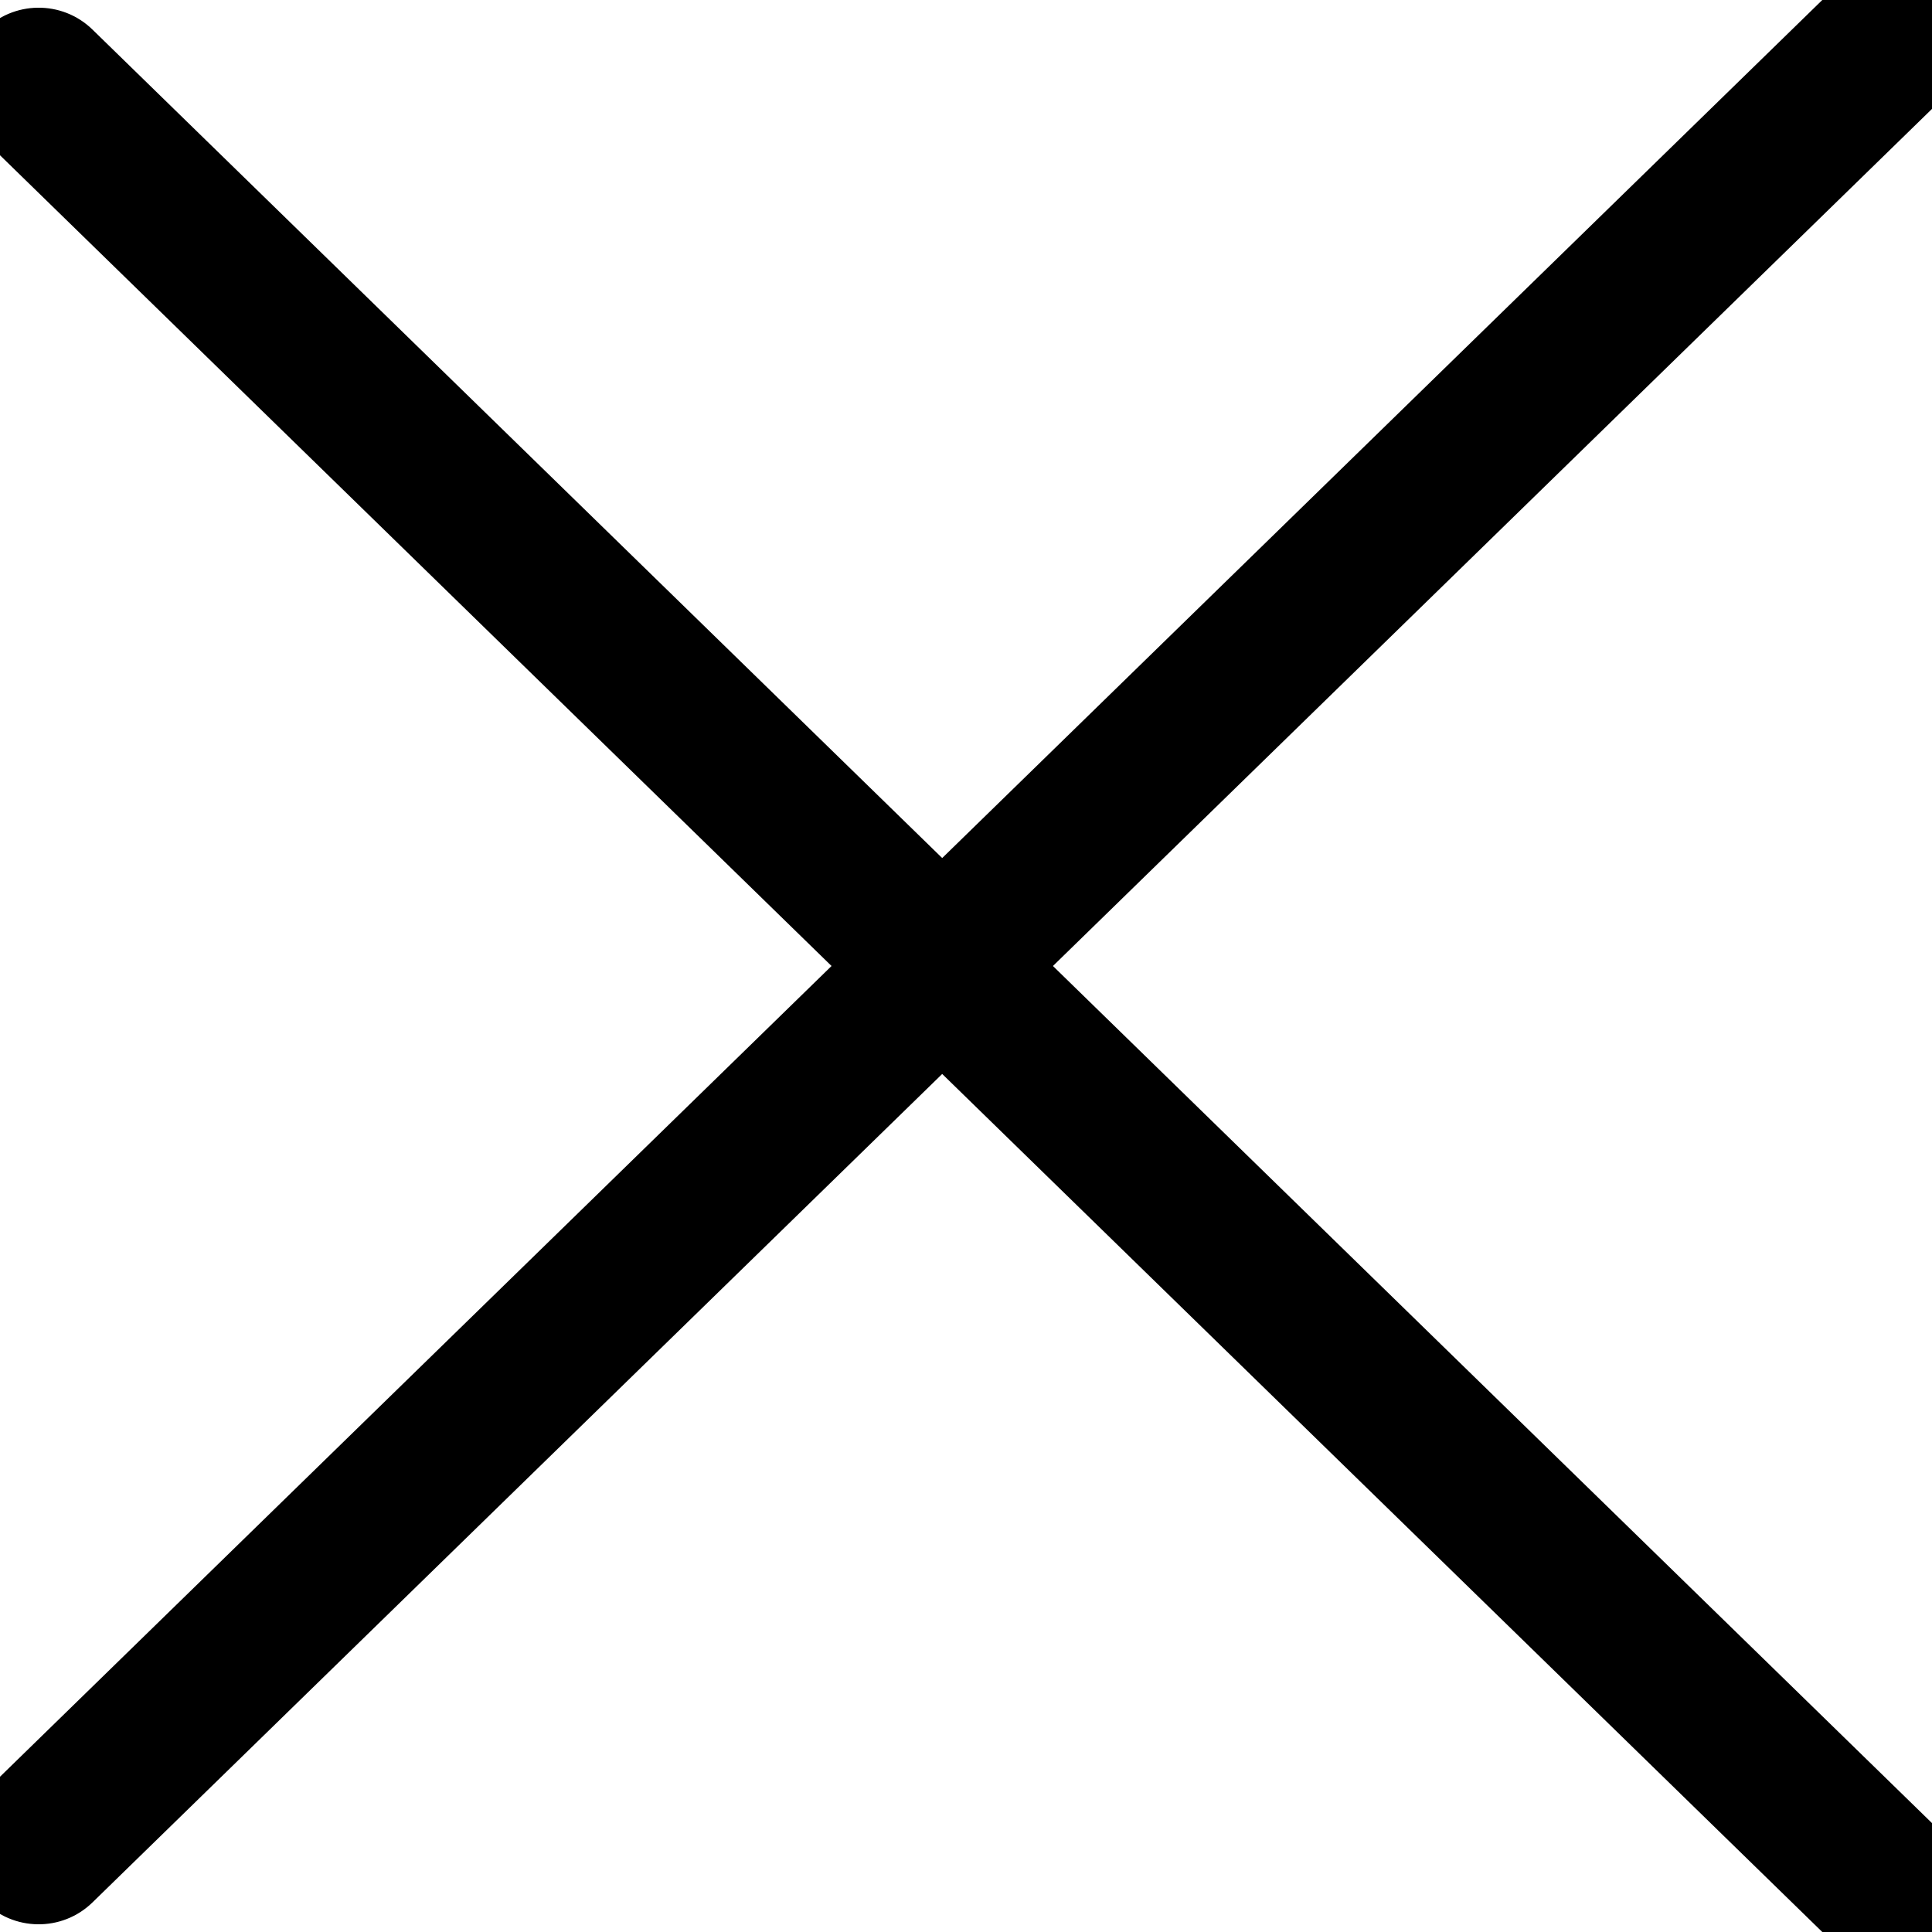 <svg width="25" height="25" viewBox="0 0 25 25" fill="none" xmlns="http://www.w3.org/2000/svg">
    <path fill-rule="evenodd" clip-rule="evenodd" d="M25.216 -0.198C25.602 0.197 25.593 0.83 25.198 1.216L13.625 12.5L25.198 23.784C25.593 24.169 25.602 24.803 25.216 25.198C24.831 25.593 24.197 25.602 23.802 25.216L12.192 13.897L1.198 24.616C0.803 25.002 0.17 24.994 -0.216 24.598C-0.602 24.203 -0.594 23.57 -0.198 23.184L10.76 12.5L-0.198 1.816C-0.594 1.43 -0.602 0.797 -0.216 0.402C0.17 0.006 0.803 -0.002 1.198 0.384L12.192 11.103L23.802 -0.216C24.197 -0.602 24.831 -0.594 25.216 -0.198Z" fill="black"/>
    </svg>
    